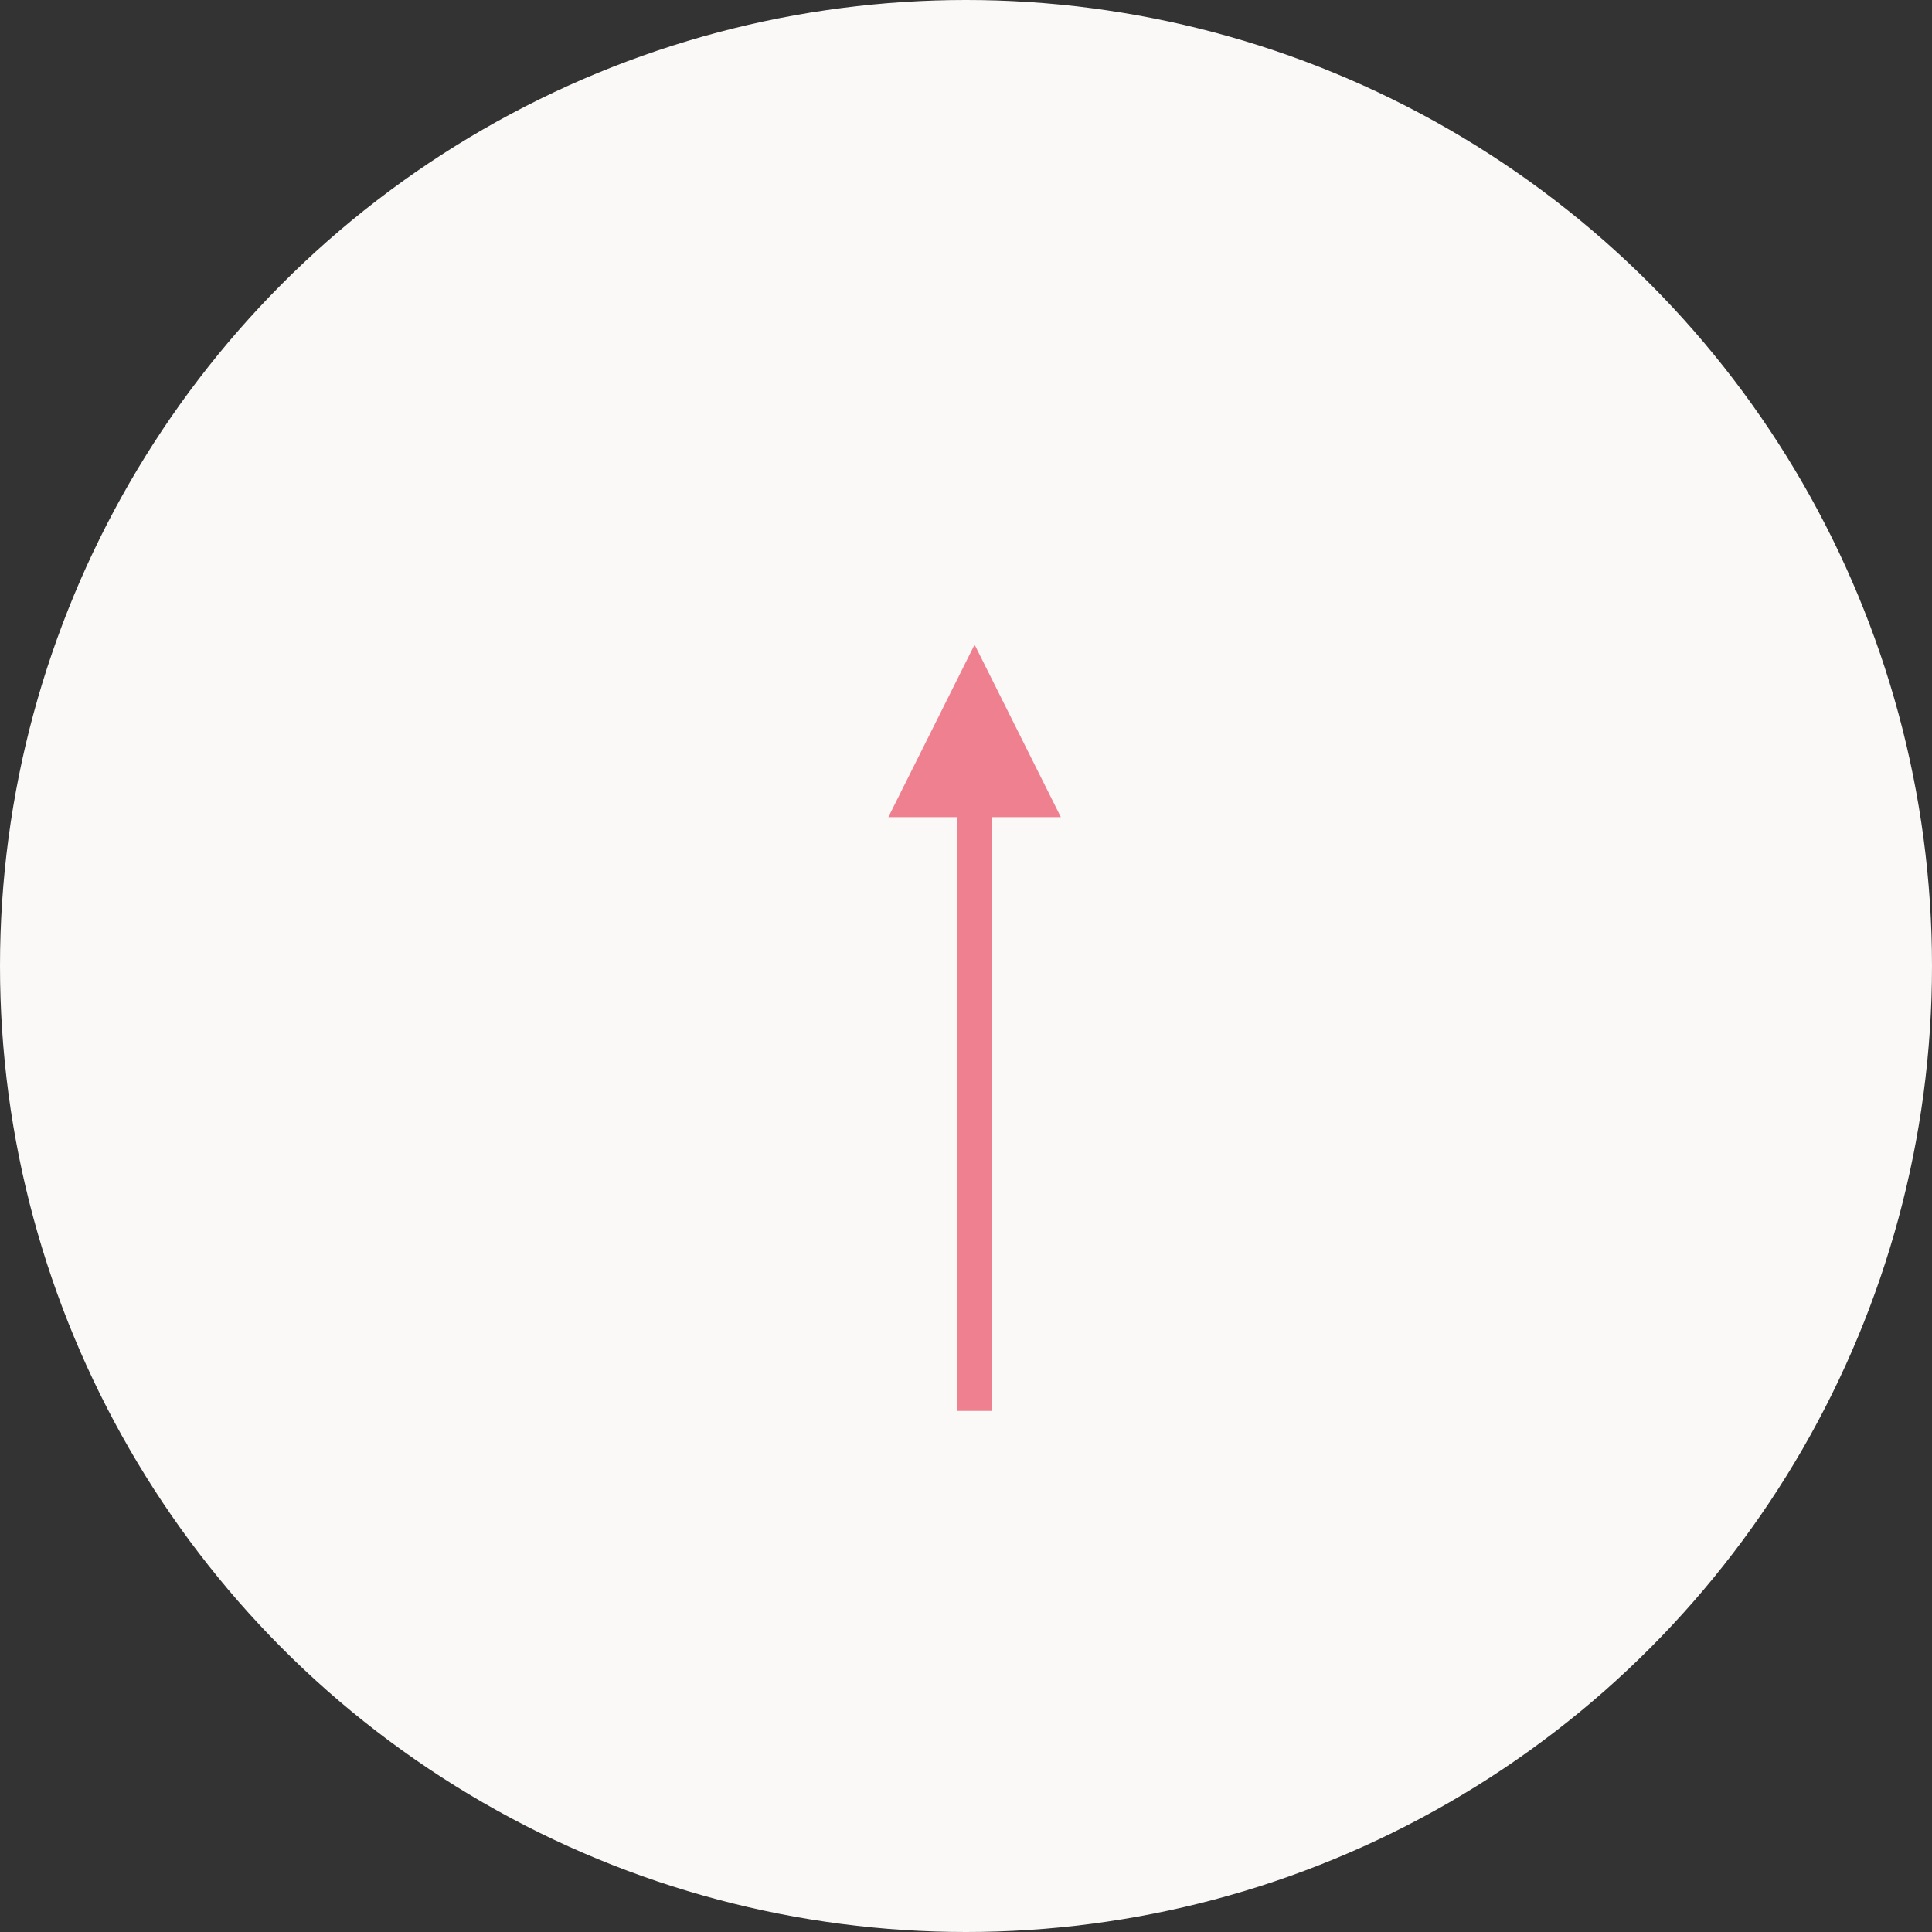 <svg xmlns="http://www.w3.org/2000/svg" width="56" height="56" viewBox="0 0 56 56">
  <rect x="0" y="0" width="56" height="56" fill="#333333" stroke="none"/>
  <g id="pege_top_default" data-name="pege top_default" transform="translate(26 38.896) rotate(-90)">
    <circle id="楕円形_21" data-name="楕円形 21" cx="28" cy="28" r="28" transform="translate(38.896 -26) rotate(90)" fill="#fbf9f8"/>
    <g id="グループ_352" data-name="グループ 352" transform="translate(-2)">
      <rect id="長方形_8828" data-name="長方形 8828" width="18" height="1" transform="translate(0 1.75)" fill="#ee808f"/>
      <path id="パス_4403" data-name="パス 4403" d="M189,80.557l-5-2.5v5Z" transform="translate(-166.789 -78.308)" fill="#ee808f"/>
    </g>
  </g>
</svg>
